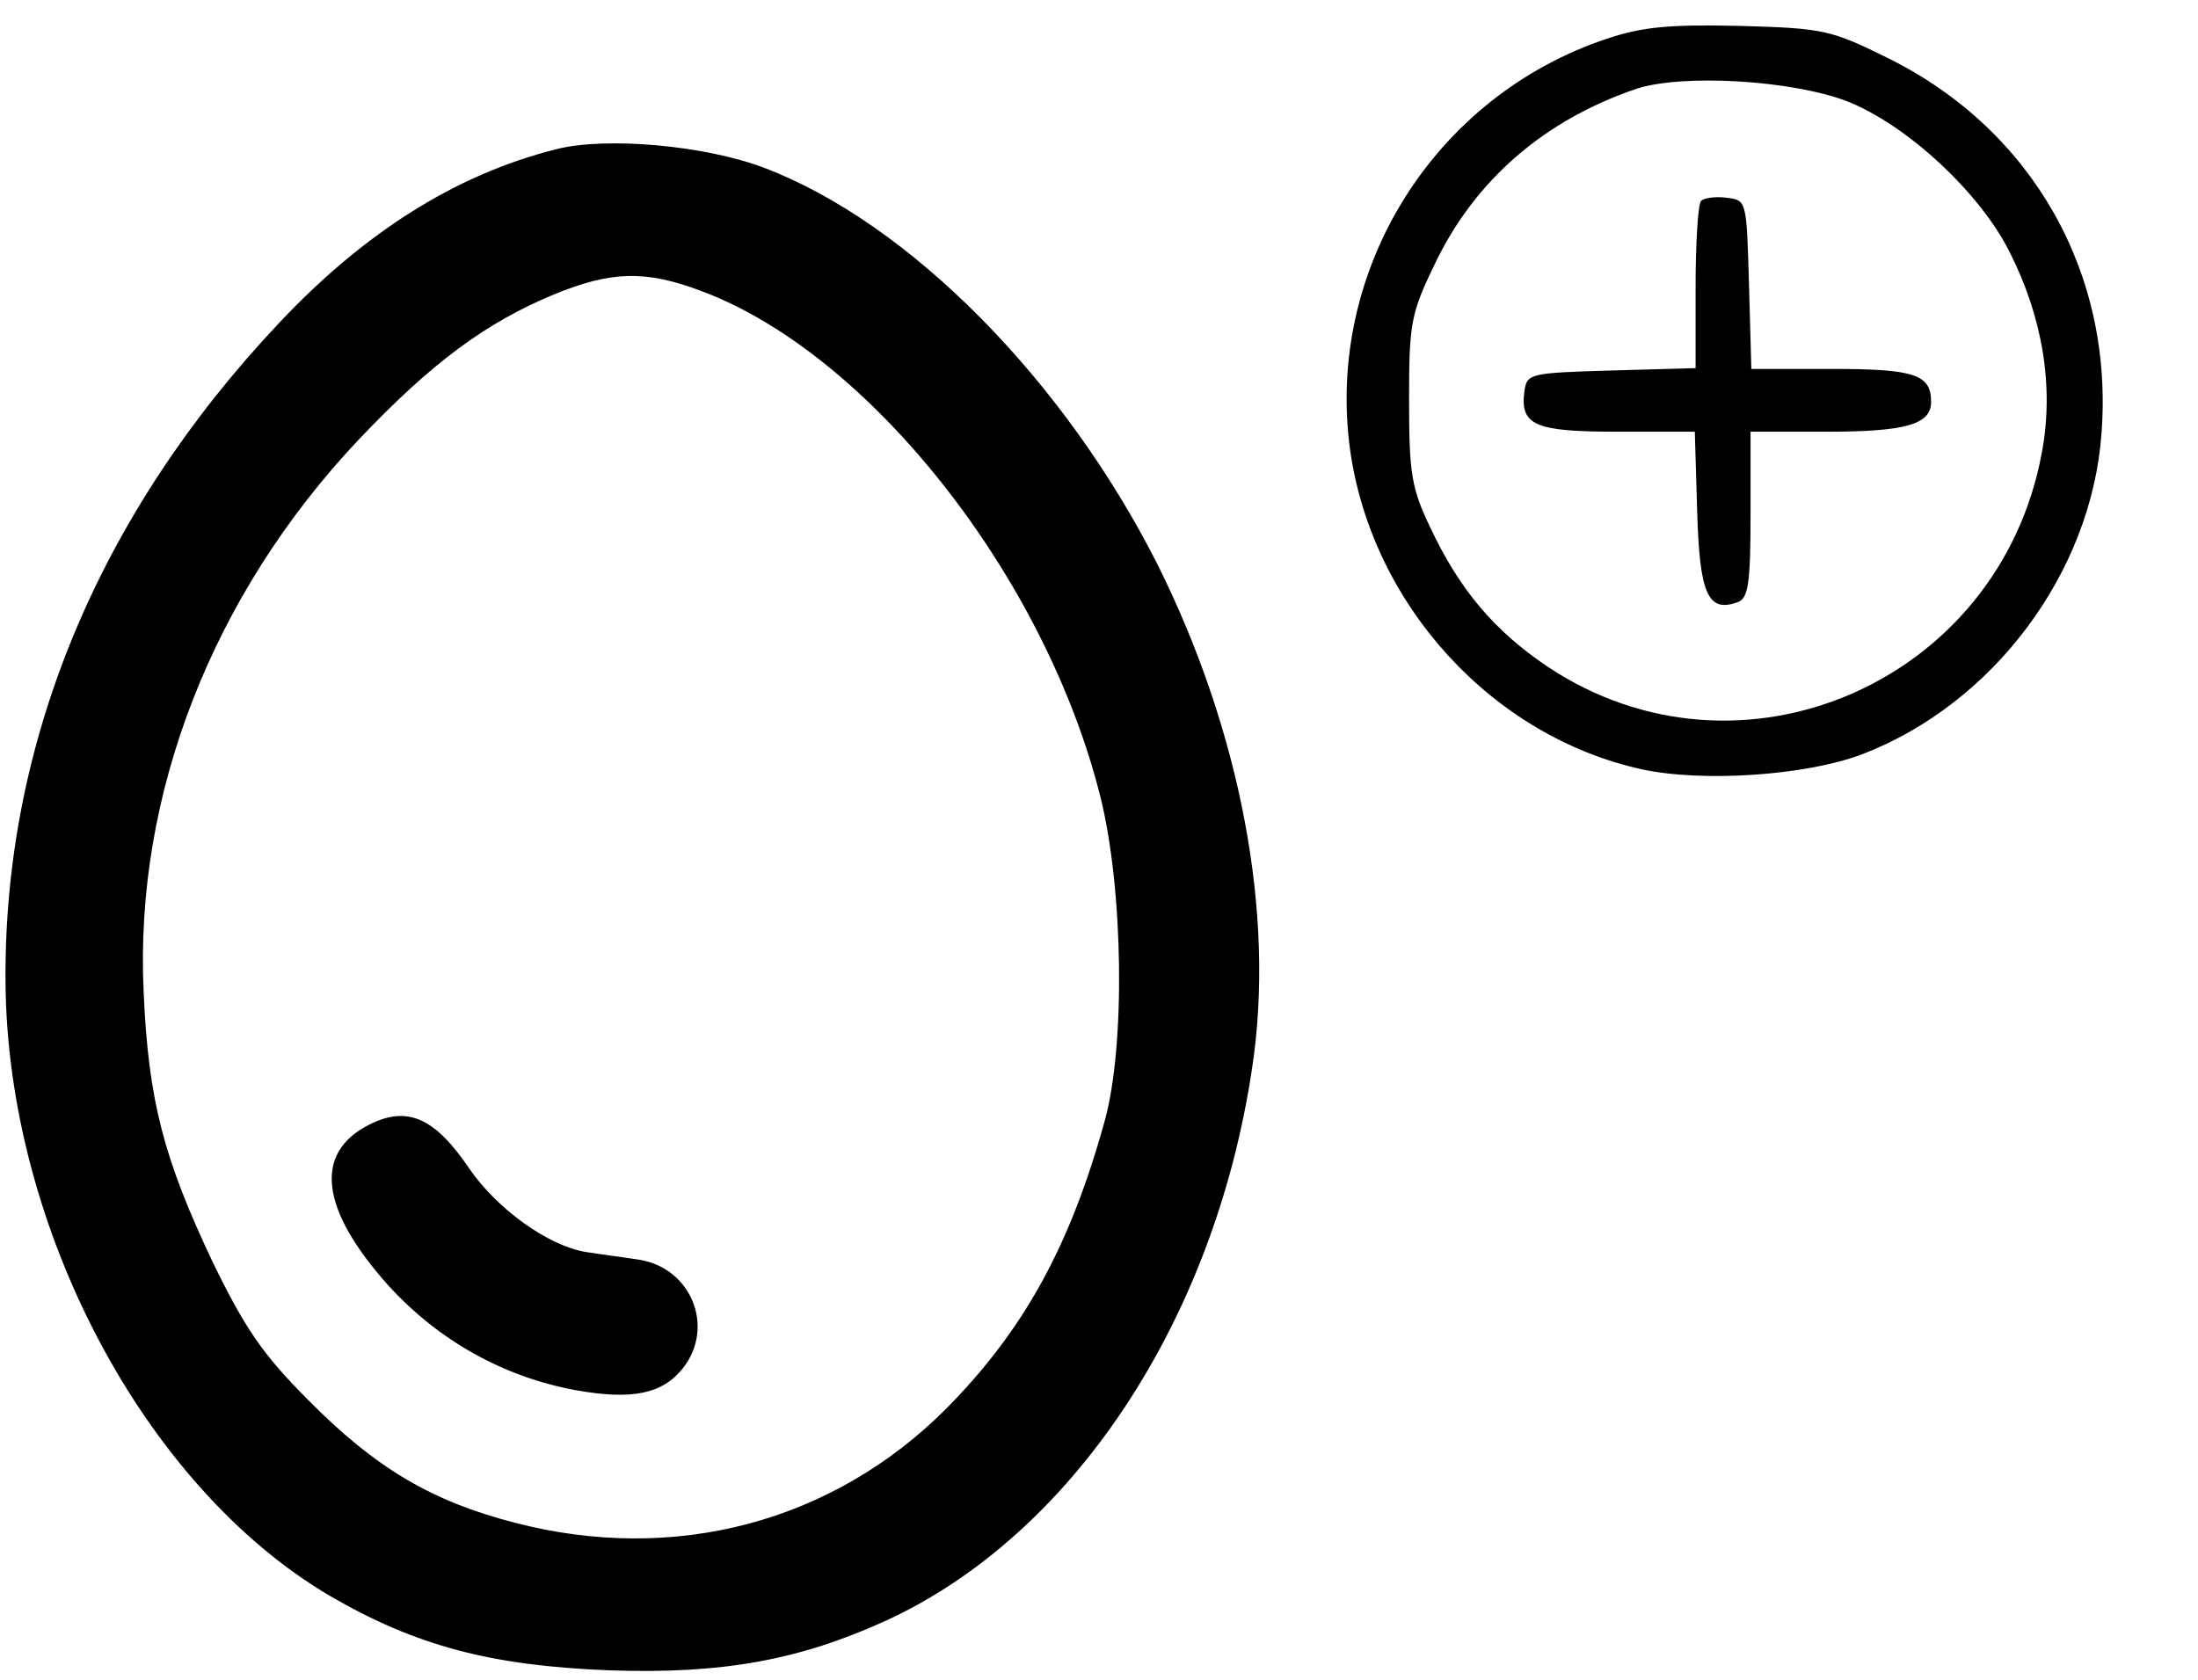 <!DOCTYPE svg PUBLIC "-//W3C//DTD SVG 1.1//EN" "http://www.w3.org/Graphics/SVG/1.1/DTD/svg11.dtd">
<!-- https://www.yurtlarfiyatlar.com -->
<svg version="1.0" xmlns="http://www.w3.org/2000/svg"
 width="280pt" height="214pt" viewBox="0 0 280 214"
 preserveAspectRatio="xMidYMid meet">
<g transform="translate(0,214) scale(0.1,-0.1)"
fill="#000000" stroke="none">
<path d="M2048 2091 c-221 -73 -360 -295 -328 -525 28 -197 181 -364 371 -406
78 -17 210 -8 281 19 167 64 292 231 305 408 16 205 -88 388 -272 479 -73 36
-82 38 -188 41 -89 2 -124 -1 -169 -16z m305 -80 c76 -30 169 -116 207 -192
42 -83 57 -172 41 -256 -54 -293 -385 -436 -630 -272 -67 45 -112 98 -149 177
-24 50 -27 69 -27 162 0 97 2 110 32 172 51 108 140 185 258 225 59 19 197 11
268 -16z"/>
<path d="M2167 1884 c-4 -4 -7 -54 -7 -110 l0 -103 -107 -3 c-104 -3 -108 -4
-111 -26 -6 -44 13 -52 119 -52 l98 0 3 -101 c3 -107 14 -130 52 -116 13 5 16
23 16 112 l0 105 96 0 c101 0 134 9 134 38 0 35 -21 42 -127 42 l-102 0 -3
108 c-3 106 -3 107 -28 110 -14 2 -29 0 -33 -4z"/>
<path d="M709 1950 c-128 -32 -245 -106 -354 -222 -230 -244 -350 -534 -348
-838 2 -314 177 -644 413 -783 110 -64 205 -89 356 -95 144 -5 242 13 352 63
238 109 419 382 467 704 30 196 -15 430 -120 641 -119 236 -317 436 -501 506
-76 29 -202 40 -265 24z m185 -181 c214 -80 438 -364 508 -645 29 -117 32
-317 5 -413 -44 -159 -103 -266 -202 -366 -144 -144 -345 -198 -549 -145 -105
27 -177 69 -263 156 -59 59 -81 92 -122 176 -62 131 -82 205 -88 344 -12 252
88 507 274 704 93 98 162 149 249 185 73 30 117 31 188 4z"/>
<path d="M470 707 c-71 -36 -62 -108 25 -205 64 -70 146 -116 238 -133 72 -13
111 -5 137 28 41 52 11 127 -55 138 -19 3 -50 7 -69 10 -48 8 -113 55 -148
106 -44 65 -79 81 -128 56z"/>
</g>
</svg>
